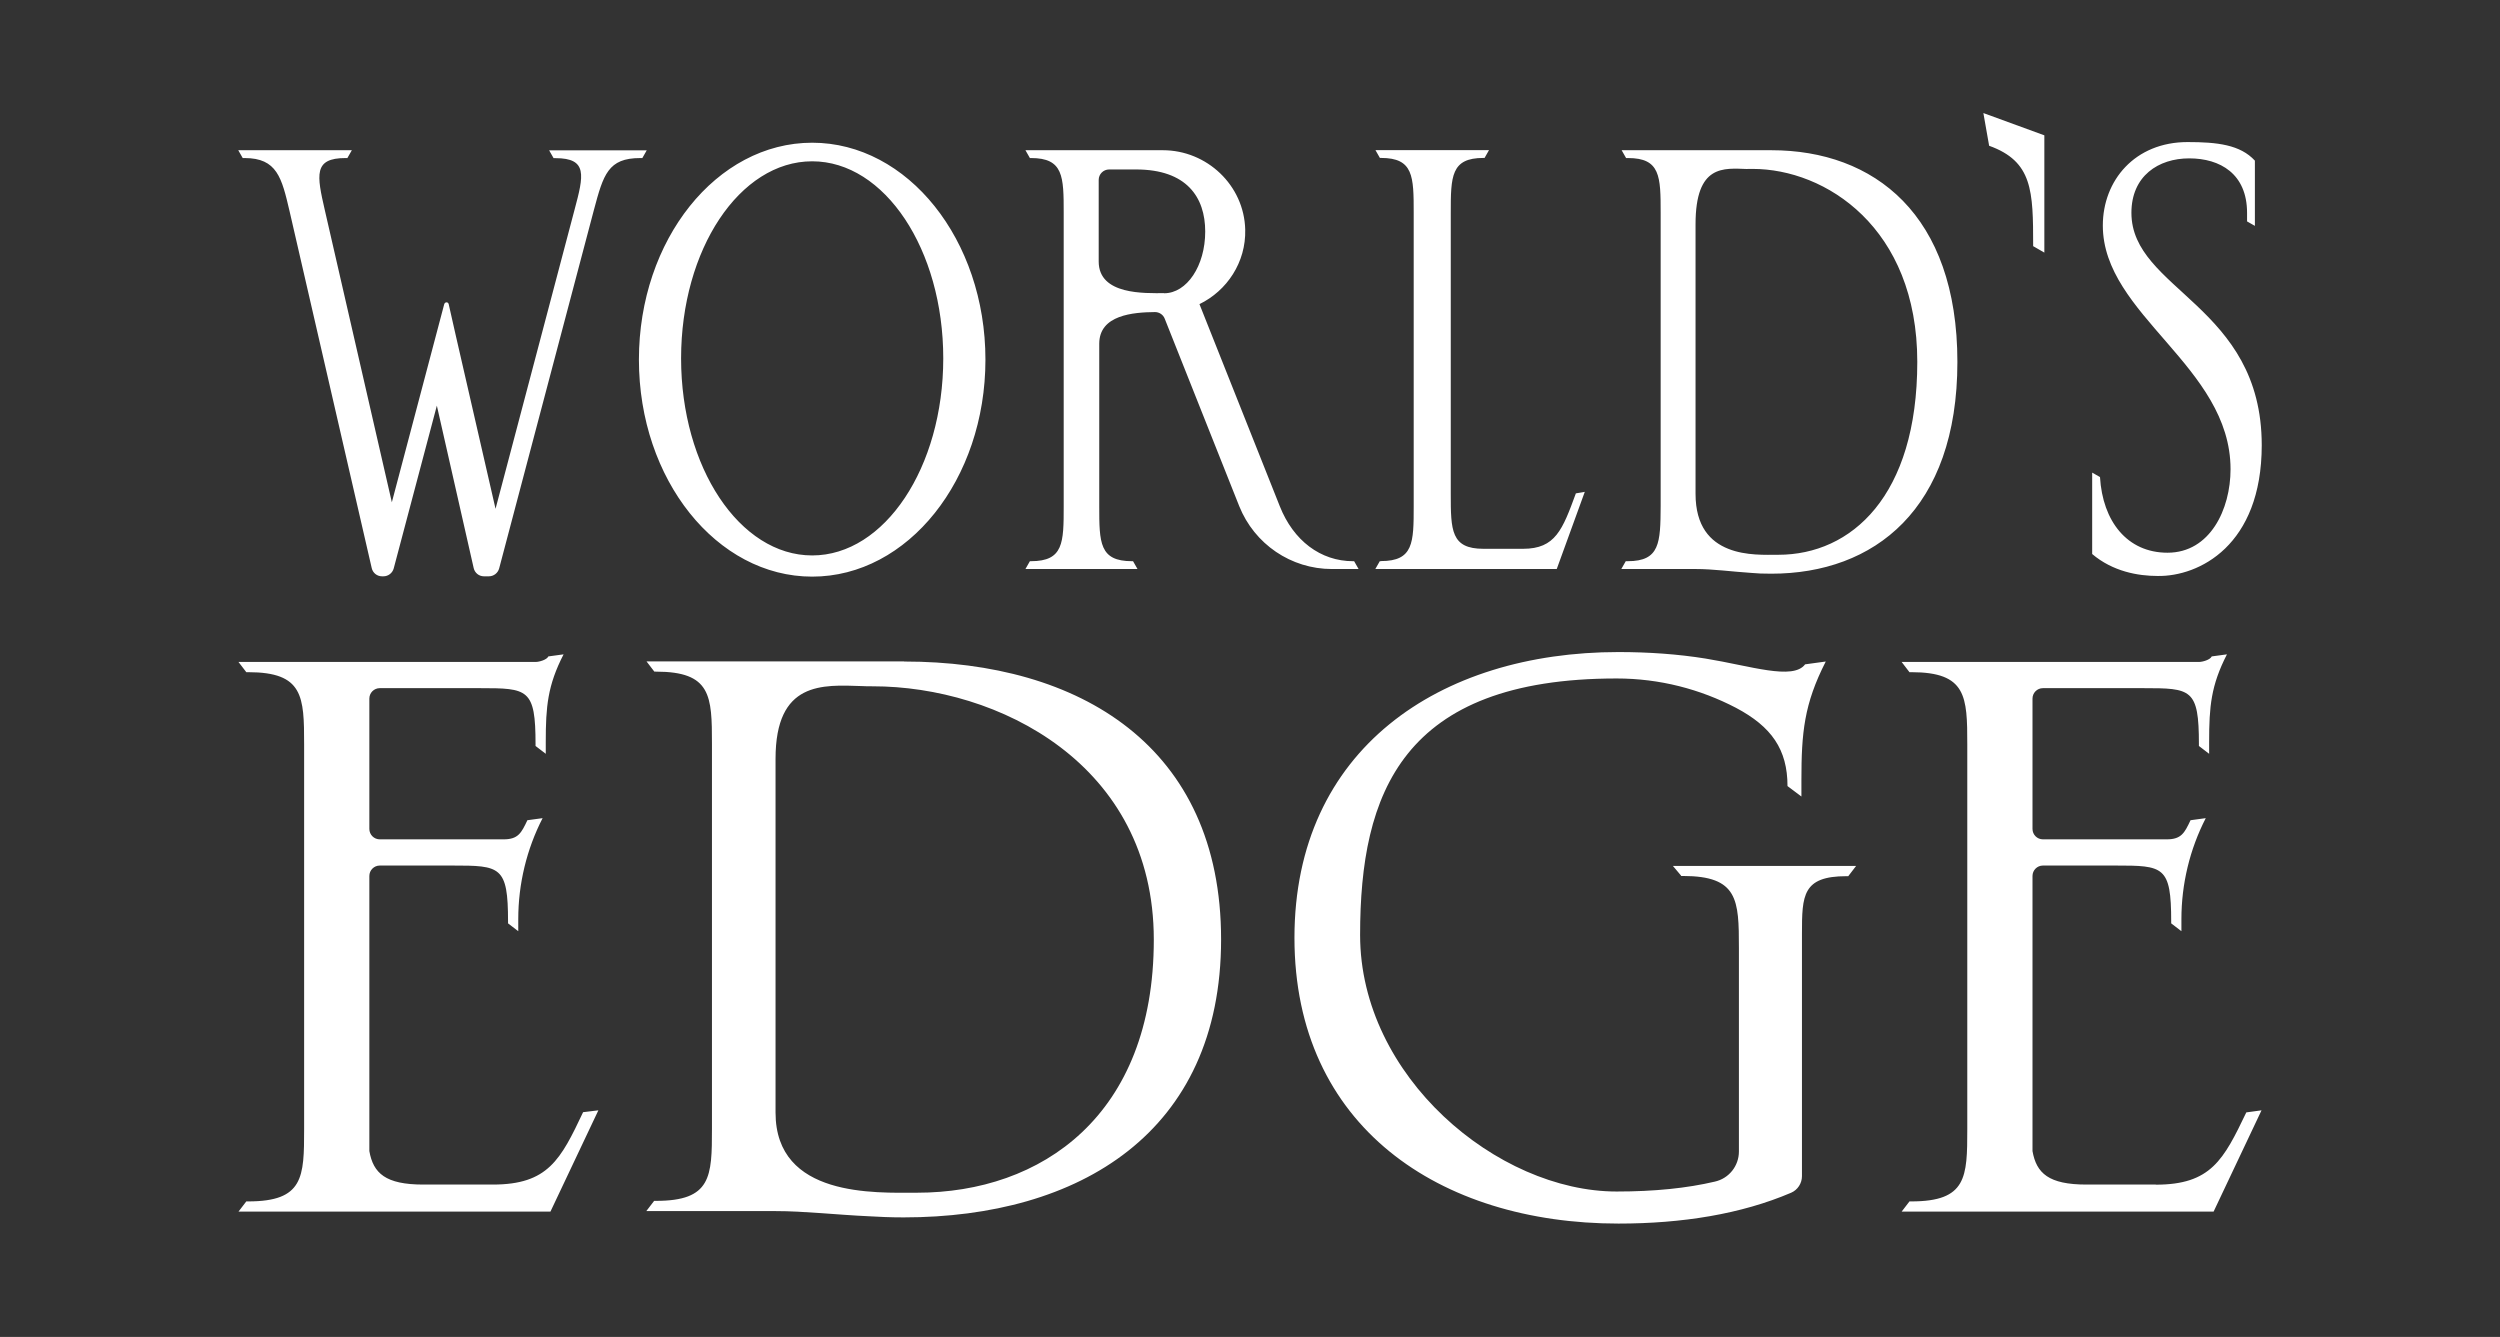 <?xml version="1.0" encoding="UTF-8"?> <svg xmlns="http://www.w3.org/2000/svg" id="Layer_1" data-name="Layer 1" viewBox="0 0 230 123"><rect x="0" y="0" width="230" height="123" fill="#333333" stroke="none"/><defs><style> .cls-1 { fill: #fff; } </style></defs><path class="cls-1" d="M127.04,51.63h-.1l-.41.72h16.69l2.58-7.1-.82.14c-1.23,3.35-1.88,5.1-4.86,5.1h-3.64c-2.99,0-3.01-1.69-3.01-5.06v-25.84c0-3.37.02-5.06,3.01-5.06h.1l.41-.72h-10.45l.41.72h.1c2.99,0,3.01,1.69,3.01,5.06v26.97c0,3.37-.02,5.06-3.01,5.06ZM149.74,51.63h-.17l-.41.72h6.86c1.59,0,3.3.24,5.13.36.48.05,1.08.07,1.81.07,9.46,0,17.12-5.92,17.12-19.48s-7.66-19.48-17.12-19.48h-13.77l.41.72h.17c2.99,0,3.01,1.69,3.01,5.06v26.97c-.02,3.37-.07,5.06-3.03,5.06ZM160.77,15.54h.48c6.69,0,15.14,5.39,15.14,17.75s-6.07,17.75-12.79,17.75c-1.11,0-2.99.1-4.6-.55-1.64-.65-3.01-2.05-3.01-5.06v-24.8c0-5.54,2.6-5.15,4.77-5.08h0ZM74.72,53.05c8.81,0,15.94-8.93,15.94-19.96s-7.15-19.96-15.94-19.96-15.94,8.93-15.94,19.96,7.15,19.96,15.94,19.96ZM74.72,14.84c6.67,0,12.06,8.11,12.06,18.13s-5.39,18.13-12.06,18.13-12.06-8.11-12.06-18.13,5.39-18.13,12.06-18.13h0ZM124.99,52.35l-.41-.72h-.1c-2.99,0-5.49-1.9-6.74-5.06l-7.39-18.59c2.53-1.23,4.29-3.85,4.21-6.86-.1-4.07-3.52-7.3-7.58-7.3h-12.64l.41.72h.1c2.99,0,3.01,1.69,3.01,5.06v26.97c0,3.37-.02,5.06-3.01,5.06h-.1l-.41.72h10.31l-.41-.72h-.1c-2.99,0-3.01-1.69-3.01-5.06v-14.95c0-2.65,3.13-2.89,5.13-2.91.39,0,.75.24.89.6l6.86,17.26c1.4,3.49,4.77,5.78,8.52,5.78h2.46ZM107.1,26.97c-1.76,0-6.02.19-6.02-2.91v-7.51c0-.53.43-.96.96-.96h2.48c4.65,0,6.36,2.55,6.36,5.71s-1.69,5.68-3.78,5.68h0ZM208.08,40.96c0-12.88-11.99-14.28-11.99-21.38,0-3.39,2.48-5.01,5.32-5.01s5.32,1.42,5.32,5.01v.79l.72.41v-6c-1.35-1.47-3.47-1.71-6.19-1.71-4.86,0-7.8,3.54-7.8,7.68,0,8.23,11.75,12.95,11.75,22.42,0,3.68-1.88,7.68-5.8,7.68-3.71,0-5.97-2.89-6.21-6.96l-.72-.41v7.49c1.9,1.61,4.21,2.02,6.04,2.02,3.76.05,9.56-2.77,9.56-12.04h0ZM59.09,14.55l.41-.72h-8.98l.41.72h.17c2.99,0,2.6,1.59,1.76,4.74l-7.27,27.52-3.68-16.04-.63-2.79c-.05-.22-.34-.22-.41,0l-4.82,18.23-6.16-26.85c-.75-3.27-1.06-4.82,1.9-4.82h.17l.41-.72h-10.45l.41.72h.17c2.99,0,3.42,1.81,4.14,4.89l7.56,32.84c.1.43.48.75.94.75h.14c.43,0,.82-.29.94-.72l3.97-14.98,3.39,14.95c.1.43.48.75.94.75h.46c.43,0,.82-.29.94-.72l8.72-32.99c.87-3.25,1.3-4.77,4.26-4.77h.19,0ZM187.04,22.64l1.04.6v-10.79l-5.61-2.05.53,3.01c4,1.44,4.05,4.14,4.05,9.22h0ZM53.65,102.31c-2.07,4.38-3.23,6.67-8.31,6.67h-6.4c-3.47,0-4.6-1.04-4.96-3.08v-25.31c0-.53.43-.96.96-.96h6.67c4.43,0,5.13.05,5.13,5.15v.17l.94.72v-1.11c0-3.23.77-6.43,2.24-9.29l-1.4.19c-.55,1.16-.84,1.76-2.19,1.76h-11.39c-.53,0-.96-.43-.96-.96v-11.99c0-.53.43-.96.96-.96h9.2c4.43,0,5.13.05,5.13,5.15v-5.15,5.32l.94.72v-1.11c0-3.23.17-5.18,1.64-8.04l-1.4.19c-.14.31-.84.51-1.18.51h-27.33l.72.94h.17c5.08,0,5.15,2.22,5.15,6.65v35.39c0,4.43-.05,6.65-5.15,6.65h-.17l-.72.94h28.7l4.41-9.32-1.4.17h0ZM198.33,108.98h-6.38c-3.47,0-4.6-1.04-4.96-3.08v-25.31c0-.53.43-.96.96-.96h6.67c4.43,0,5.13.05,5.13,5.15v.17l.94.72v-1.11c0-3.23.77-6.43,2.24-9.29l-1.4.19c-.55,1.16-.84,1.76-2.19,1.76h-11.39c-.53,0-.96-.43-.96-.96v-11.99c0-.53.43-.96.96-.96h9.22c4.43,0,5.13.05,5.13,5.15v.17l.94.72v-1.11c0-3.23.17-5.18,1.64-8.04l-1.4.19c-.14.31-.84.51-1.18.51h-27.35l.72.94h.17c5.08,0,5.15,2.22,5.15,6.65v35.39c0,4.43-.05,6.65-5.15,6.65h-.17l-.72.94h28.7l4.41-9.32-1.4.19c-2.09,4.36-3.25,6.65-8.33,6.65h0ZM83.17,60.85h-23.69l.72.94h5.3-5.15c5.08,0,5.15,2.22,5.15,6.65v35.39c0,4.43-.05,6.65-5.15,6.65h-.17l-.72.94h11.87c2.7,0,5.59.34,8.69.48.84.05,1.88.1,3.11.1,16.13,0,29.21-7.78,29.21-25.57s-13.03-25.57-29.16-25.57h0ZM84.35,109.73c-3.8,0-13,.46-13-7.37v-32.55c0-7.15,4.31-6.81,7.95-6.69.31.02.65.02,1.01.02,11.44,0,25.84,7.1,25.84,23.31s-10.35,23.28-21.79,23.28ZM154.66,80.59h.17c5.08,0,5.15,2.19,5.15,6.62v18.73c0,1.32-.91,2.48-2.22,2.77-2.55.6-5.54.91-9.03.91-10.96,0-23.6-10.57-23.6-23.6s3.85-23.6,23.6-23.6c3.97,0,7.7.99,10.98,2.7,3.27,1.73,4.74,3.83,4.74,7.2l1.28.96v-1.49c0-4.38.24-7.01,2.24-10.93l-1.9.26c-1.11,1.49-5.03.14-9.15-.53-2.55-.41-5.25-.6-8.02-.6-16.47,0-29.81,8.96-29.81,26.29s13.34,26.29,29.81,26.29c5.85,0,11.29-.87,15.89-2.84.6-.26.99-.87.99-1.52v-22.3c0-3.54.05-5.3,4.09-5.3h.17l.72-.94h-16.85l.75.89h0Z"></path></svg> 